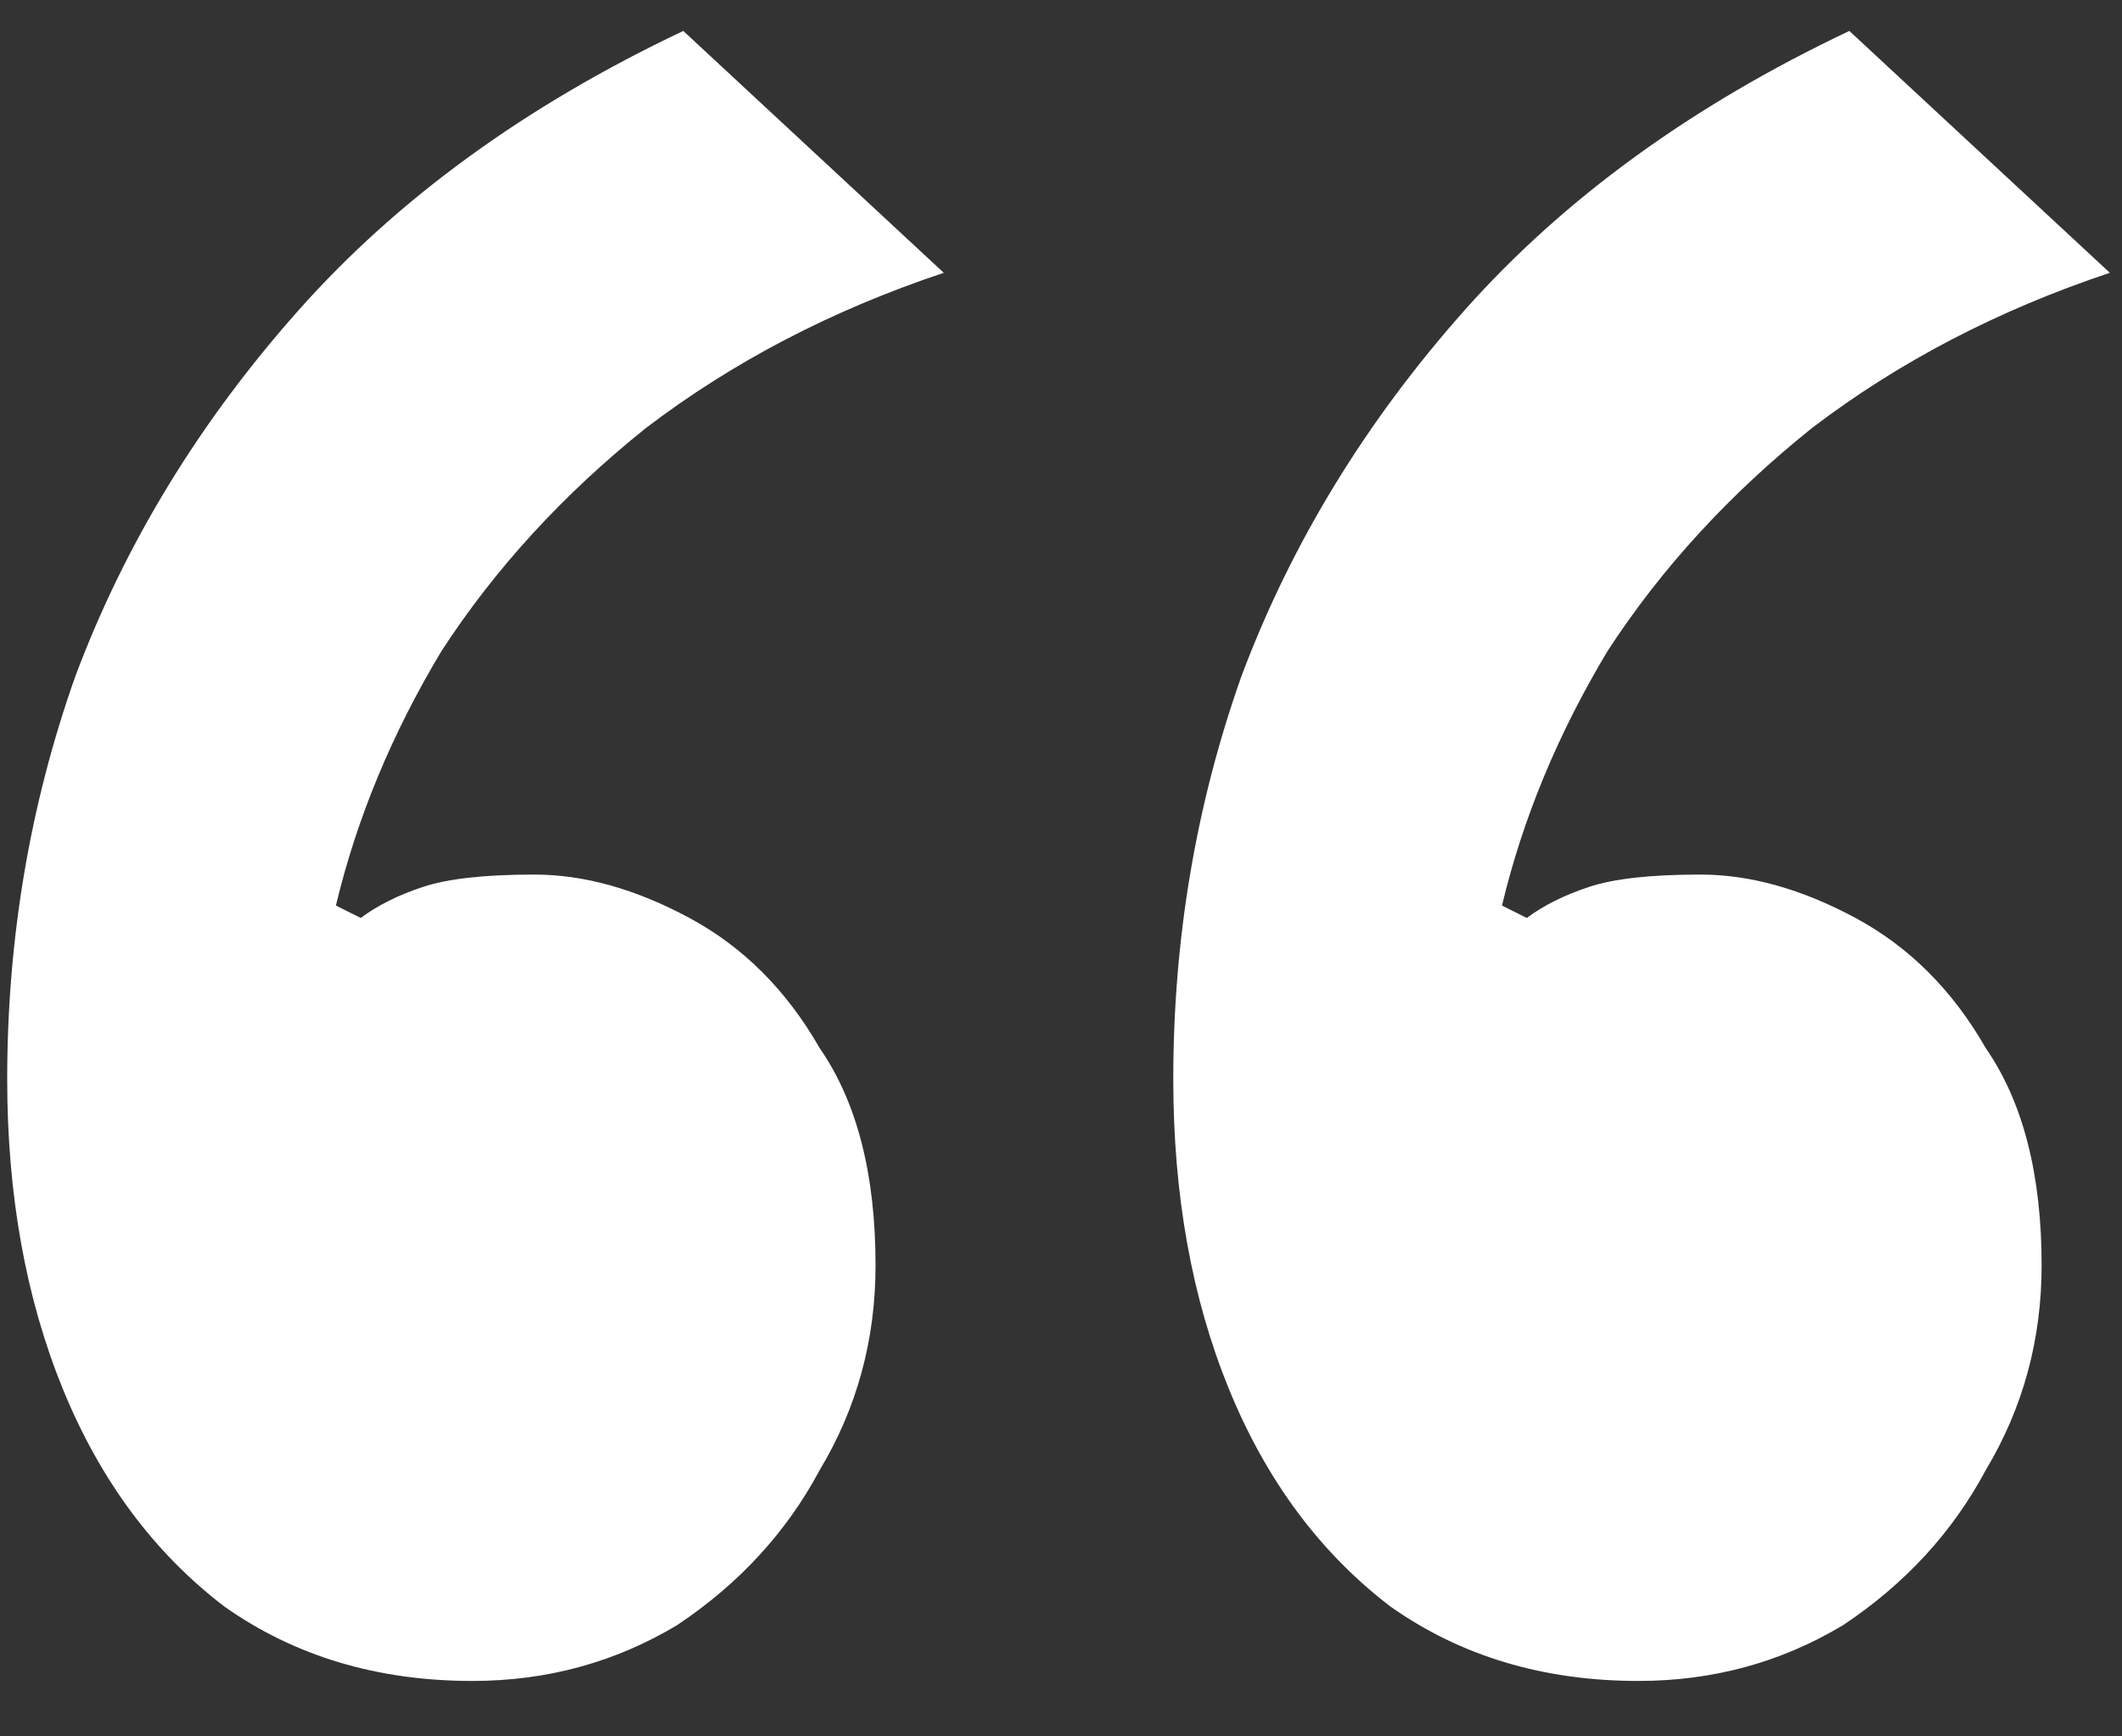<svg width="33" height="27" viewBox="0 0 33 27" fill="none" xmlns="http://www.w3.org/2000/svg">
<rect x="0" y="0" width="33" height="27" fill="#333333" stroke="none"/>
<path d="M7.346 26.138C5.867 26.138 4.581 25.752 3.488 24.98C2.395 24.145 1.559 23.019 0.98 21.605C0.402 20.19 0.112 18.582 0.112 16.782C0.112 14.595 0.466 12.505 1.173 10.512C1.945 8.454 3.102 6.557 4.646 4.821C6.189 3.085 8.182 1.638 10.626 0.481L14.677 4.242C12.941 4.821 11.398 5.625 10.047 6.654C8.761 7.683 7.7 8.84 6.864 10.126C6.092 11.412 5.546 12.731 5.224 14.081L5.61 14.274C5.867 14.081 6.189 13.92 6.575 13.792C6.961 13.663 7.539 13.599 8.311 13.599C9.083 13.599 9.886 13.824 10.722 14.274C11.558 14.724 12.233 15.399 12.748 16.299C13.327 17.135 13.616 18.261 13.616 19.675C13.616 20.833 13.327 21.894 12.748 22.858C12.233 23.823 11.494 24.627 10.53 25.27C9.565 25.849 8.504 26.138 7.346 26.138ZM25.48 26.138C24.001 26.138 22.715 25.752 21.622 24.98C20.529 24.145 19.693 23.019 19.114 21.605C18.535 20.19 18.246 18.582 18.246 16.782C18.246 14.595 18.6 12.505 19.307 10.512C20.079 8.454 21.236 6.557 22.779 4.821C24.323 3.085 26.316 1.638 28.76 0.481L32.811 4.242C31.075 4.821 29.531 5.625 28.181 6.654C26.895 7.683 25.834 8.84 24.998 10.126C24.226 11.412 23.68 12.731 23.358 14.081L23.744 14.274C24.001 14.081 24.323 13.92 24.709 13.792C25.094 13.663 25.673 13.599 26.445 13.599C27.216 13.599 28.02 13.824 28.856 14.274C29.692 14.724 30.367 15.399 30.882 16.299C31.46 17.135 31.75 18.261 31.75 19.675C31.75 20.833 31.46 21.894 30.882 22.858C30.367 23.823 29.628 24.627 28.663 25.27C27.699 25.849 26.638 26.138 25.48 26.138Z" fill="white"/>
</svg>
